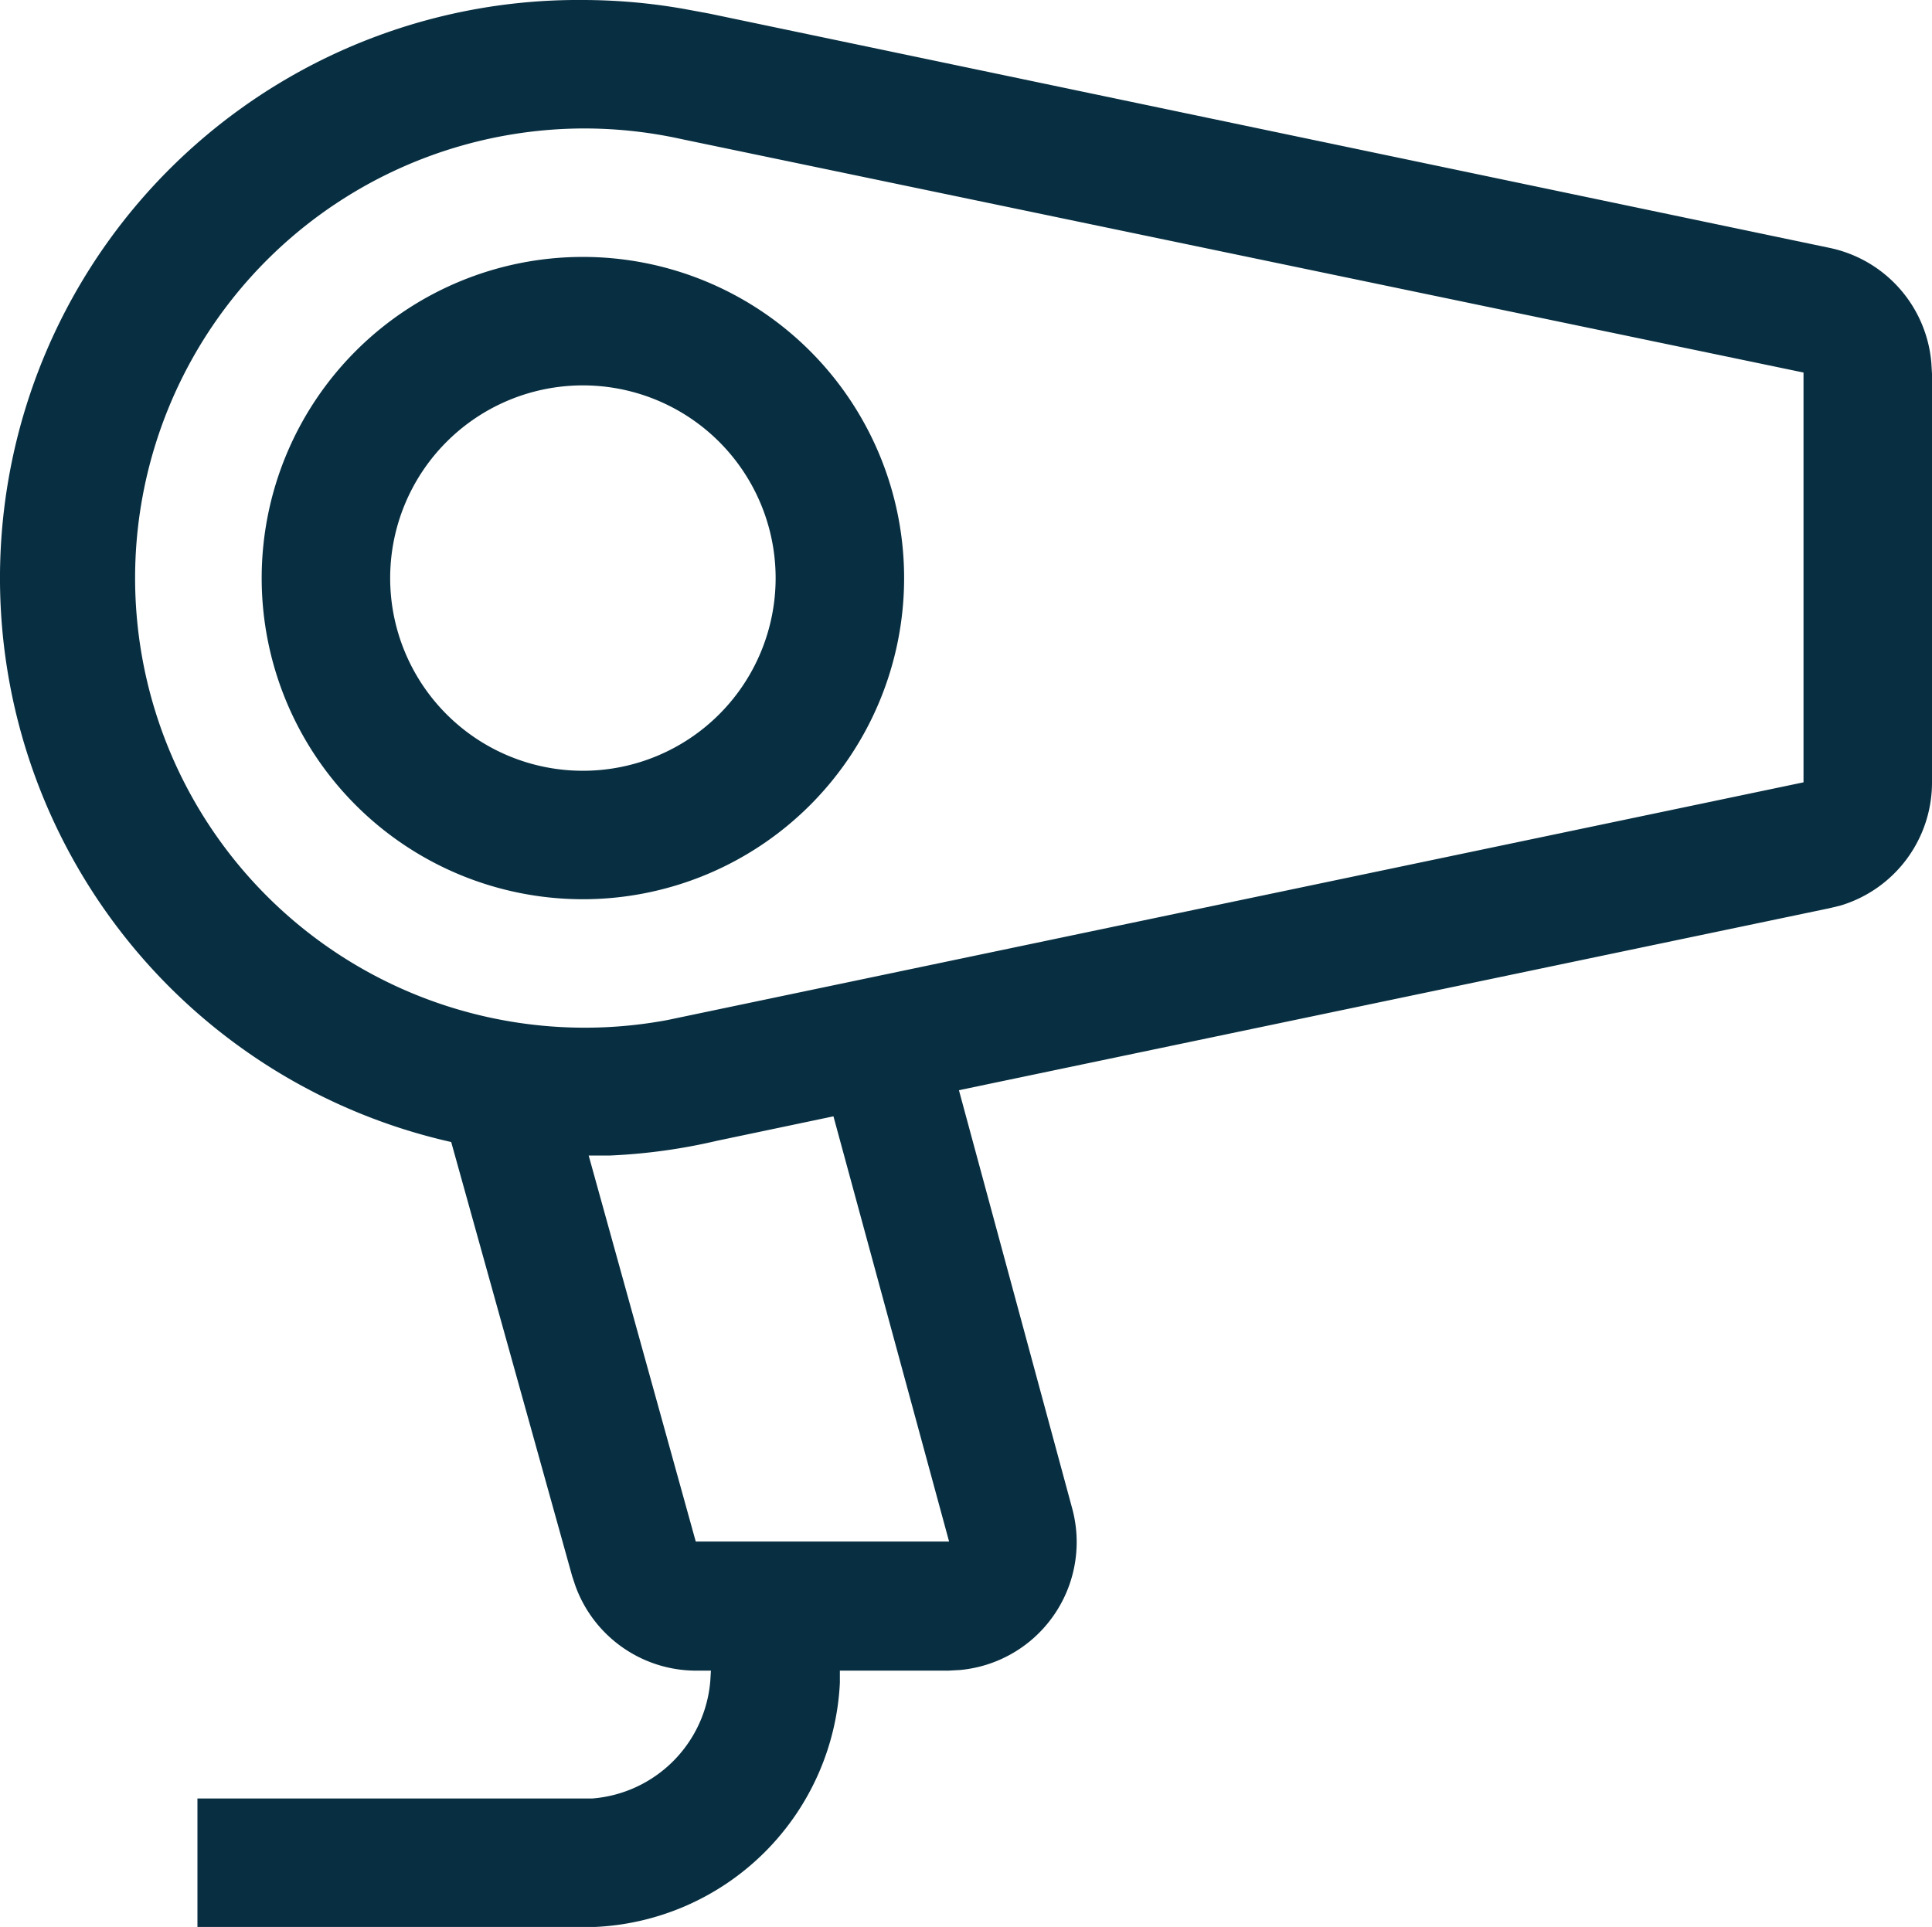 <svg xmlns="http://www.w3.org/2000/svg" width="18.044" height="18" viewBox="0 0 18.044 18">
  <path id="svgexport-18_1_" data-name="svgexport-18 (1)" d="M8.77,16.6v.12A2.4,2.4,0,0,1,6.49,19H2.77V17.8H6.46a1.2,1.2,0,0,0,1.1-1.1l.006-.1ZM6.37,1a5.462,5.462,0,0,1,.948.084l.228.042,10.47,2.19a1.2,1.2,0,0,1,.948,1.074l.006.1V8.314a1.2,1.2,0,0,1-.858,1.146l-.1.024-8.13,1.7,1.056,3.9A1.2,1.2,0,0,1,9.892,16.6l-.108.006H7.426A1.2,1.2,0,0,1,6.3,15.814l-.03-.09L5.14,11.668A5.4,5.4,0,0,1,6.37,1ZM9.79,15.4,8.71,11.428l-1.086.228a5.4,5.4,0,0,1-1,.138h-.2l1,3.606ZM6.37,2.2a4.2,4.2,0,1,0,.792,8.328l.2-.042L17.77,8.308V4.48L7.294,2.3a4.218,4.218,0,0,0-.924-.1Zm0,1.2a3,3,0,1,1-3,3A3,3,0,0,1,6.37,3.4Zm0,1.2a1.8,1.8,0,1,0,1.8,1.8A1.8,1.8,0,0,0,6.37,4.6Z" transform="translate(-0.926 -1)" fill="#082f41"/>
</svg>
